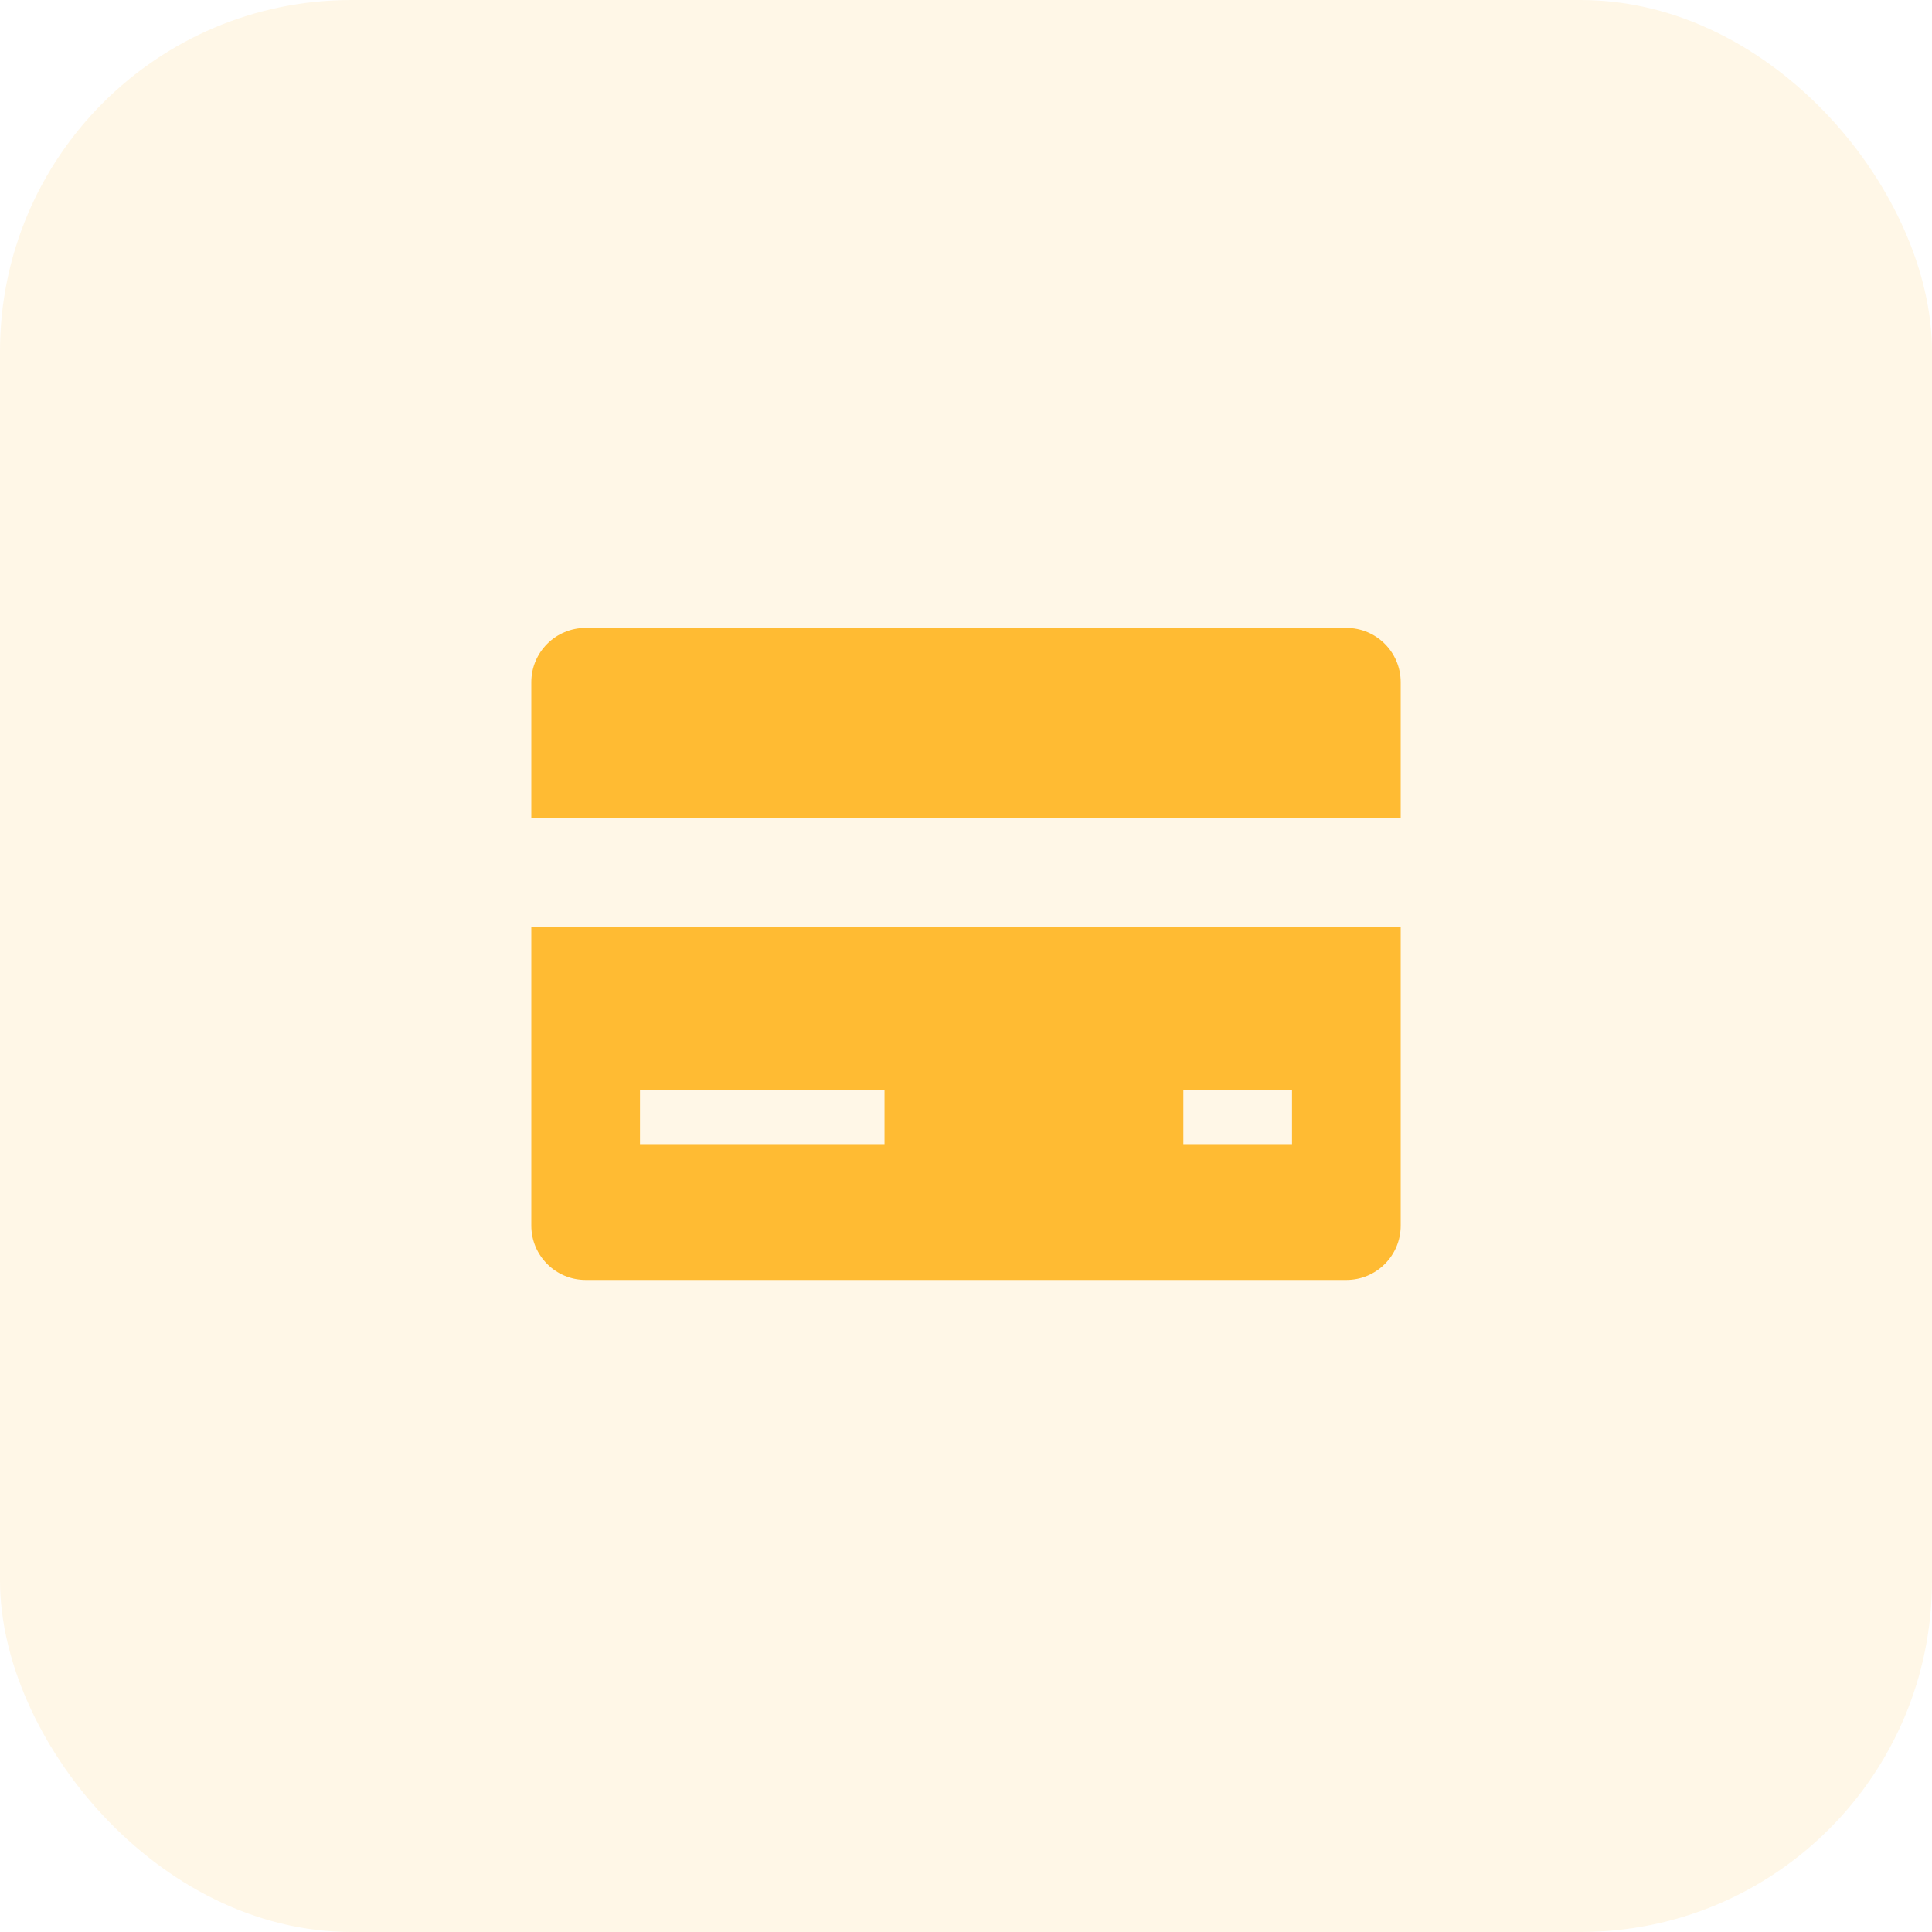 <svg width="44" height="44" viewBox="0 0 44 44" fill="none" xmlns="http://www.w3.org/2000/svg">
<rect opacity="0.12" width="44" height="44" rx="8" fill="#FFBB33"/>
<path d="M31.9 18.631V15.537C31.9 14.854 31.346 14.3 30.663 14.3H13.338C12.654 14.3 12.1 14.854 12.1 15.537V18.631H31.9Z" fill="#FFBB33"/>
<path d="M12.1 21.106V27.913C12.1 28.596 12.654 29.15 13.338 29.15H30.663C31.346 29.15 31.9 28.596 31.9 27.913V21.106H12.1ZM20.144 26.056H14.575V24.819H20.144V26.056ZM29.425 26.056H26.95V24.819H29.425V26.056Z" fill="#FFBB33"/>
</svg>
